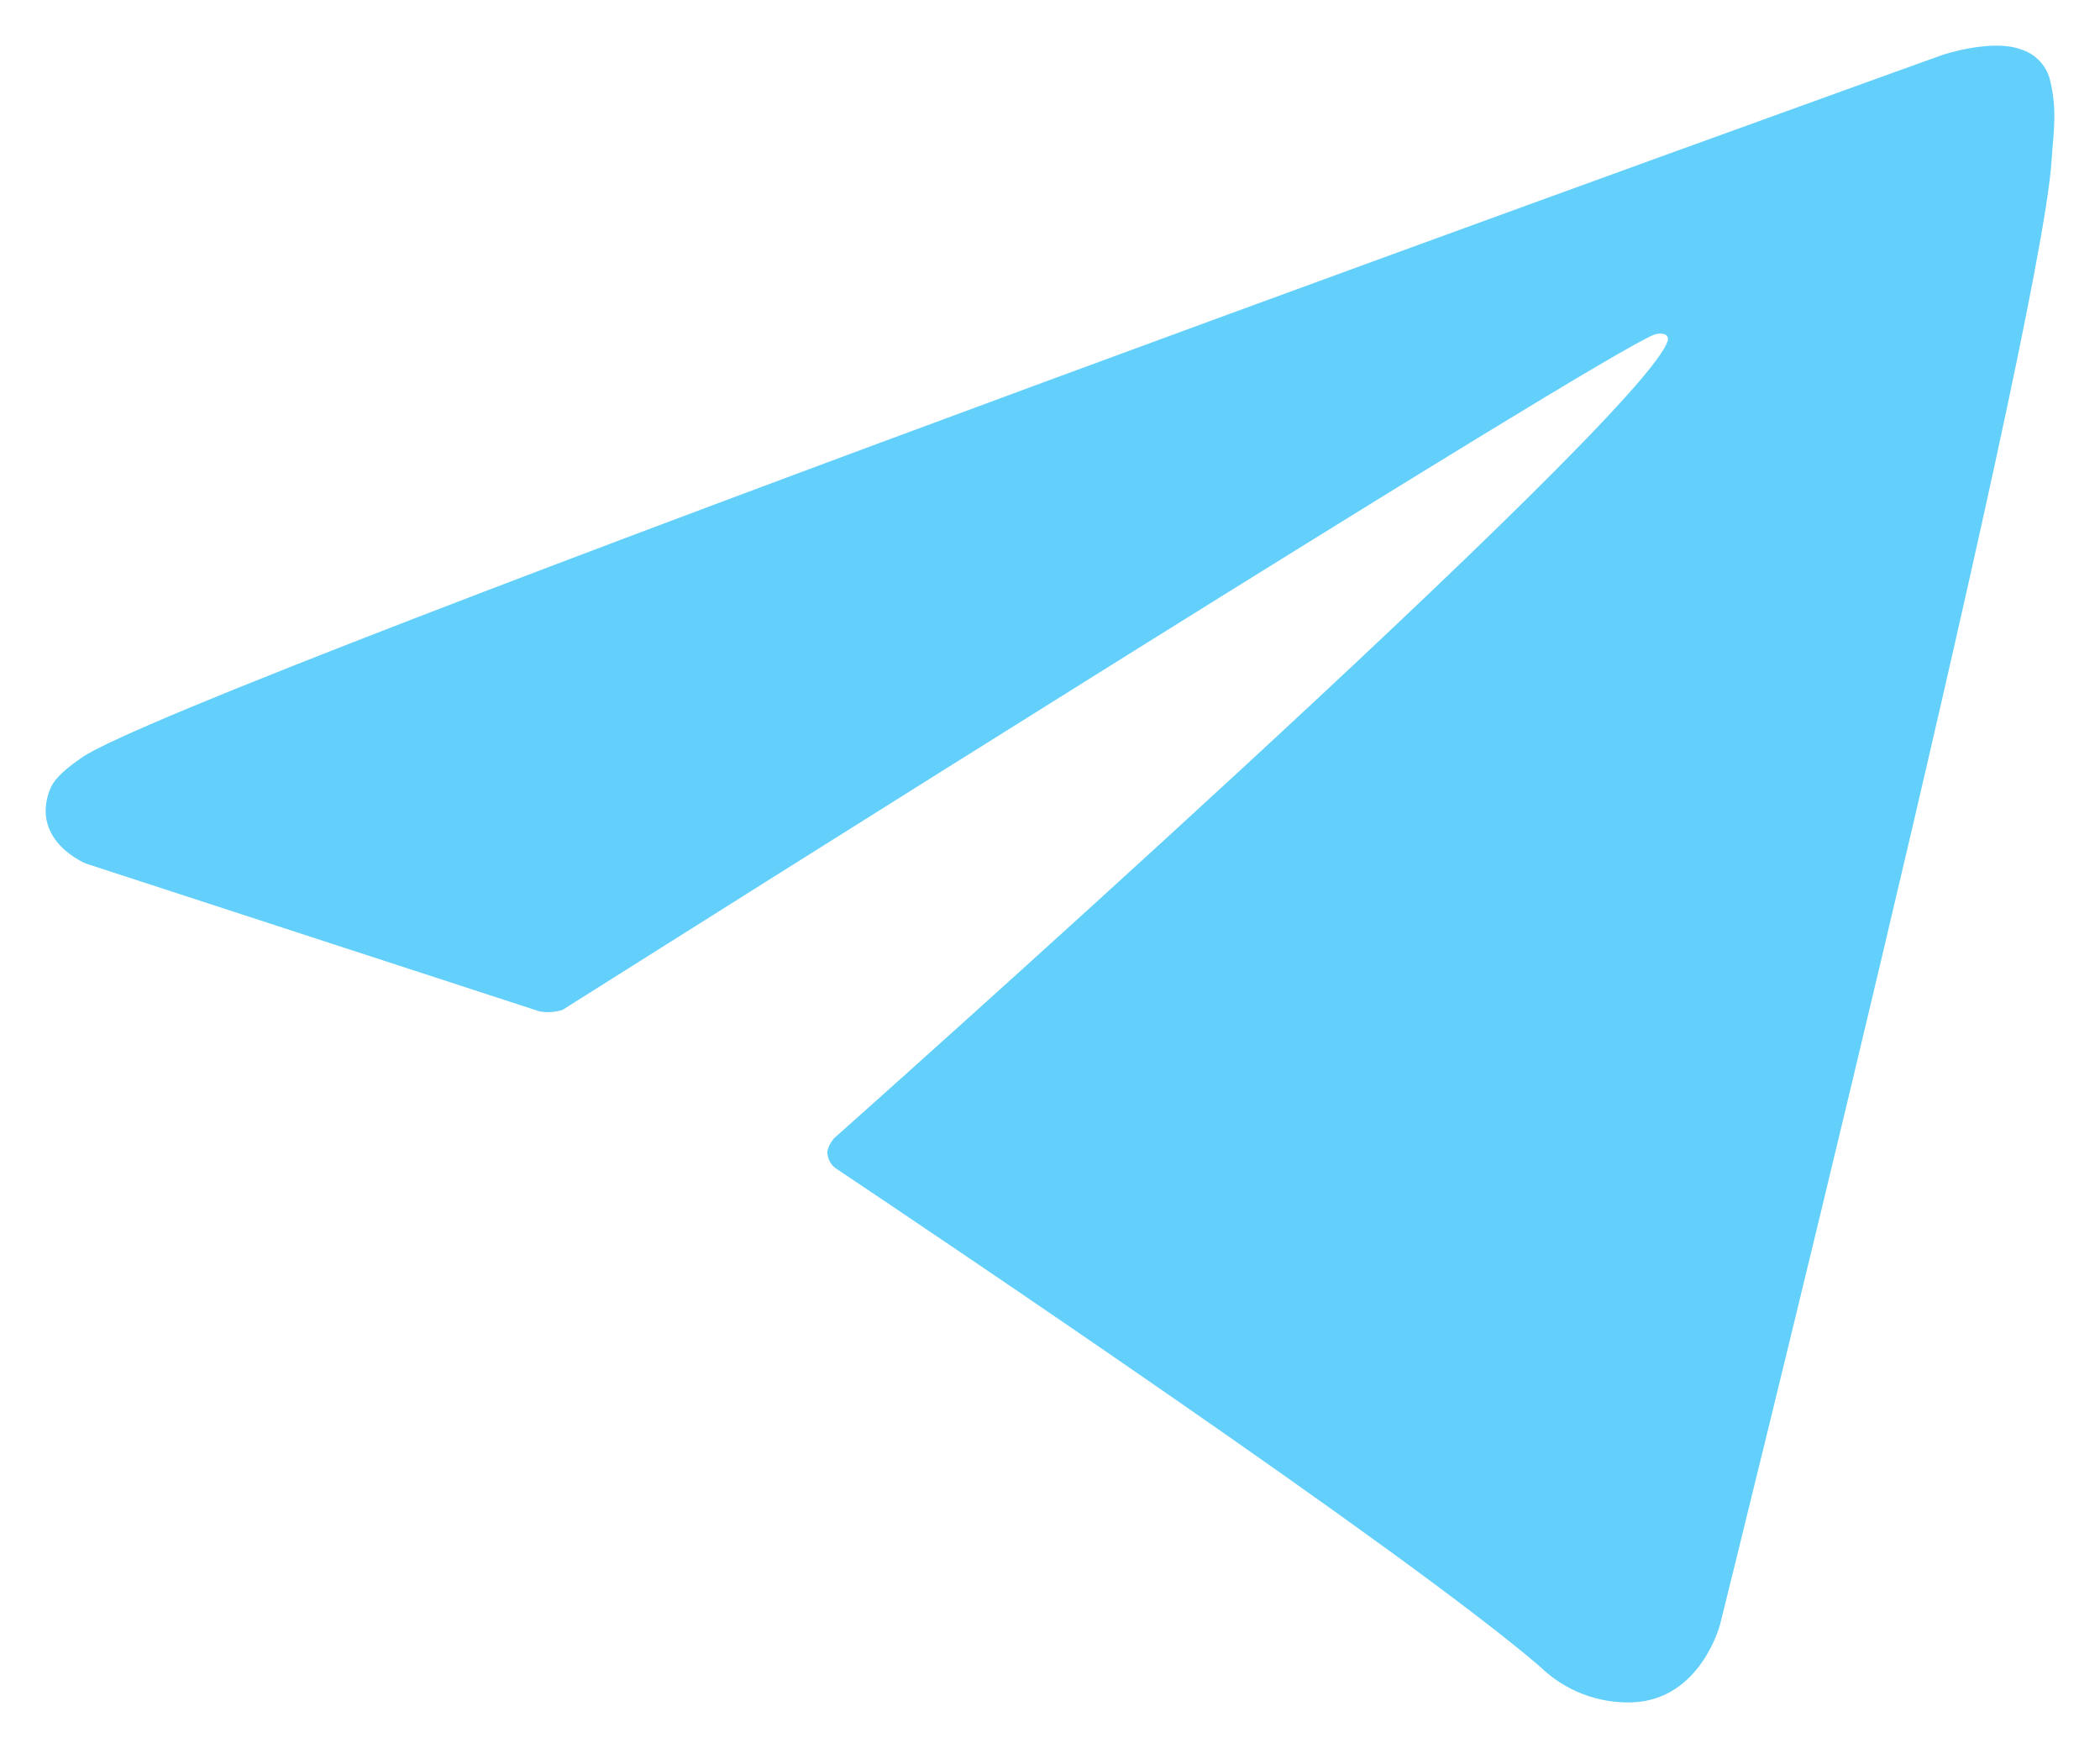 <?xml version="1.0" encoding="UTF-8"?> <svg xmlns="http://www.w3.org/2000/svg" viewBox="5850.5 4785.501 46 38.292"><path fill="#62d0fb" fill-opacity="1" stroke="" stroke-opacity="1" stroke-width="1" fill-rule="evenodd" id="tSvg49b607c8e6" d="M 5862.319 4807.656 C 5857.35 4806.037 5855.486 4805.429 5852.38 4804.417 C 5852.38 4804.417 5851.194 4803.936 5851.576 4802.843 C 5851.654 4802.618 5851.813 4802.427 5852.29 4802.097 C 5854.49 4800.562 5893.041 4786.707 5893.041 4786.707 C 5893.041 4786.707 5894.129 4786.34 5894.772 4786.585 C 5895.094 4786.684 5895.339 4786.949 5895.412 4787.279 C 5895.48 4787.568 5895.51 4787.863 5895.498 4788.159 C 5895.495 4788.413 5895.463 4788.648 5895.439 4789.02 C 5895.204 4792.808 5888.179 4821.081 5888.179 4821.081 C 5888.179 4821.081 5887.758 4822.736 5886.253 4822.792 C 5885.504 4822.817 5884.778 4822.536 5884.241 4822.015 C 5881.286 4819.472 5871.07 4812.608 5868.814 4811.098 C 5868.711 4811.028 5868.643 4810.916 5868.628 4810.792 C 5868.596 4810.633 5868.77 4810.435 5868.77 4810.435 C 5868.77 4810.435 5886.558 4794.625 5887.03 4792.965 C 5887.067 4792.835 5886.93 4792.772 5886.744 4792.828 C 5885.561 4793.263 5865.081 4806.199 5862.82 4807.624 C 5862.658 4807.674 5862.486 4807.685 5862.319 4807.656C 5862.319 4807.656 5862.319 4807.656 5862.319 4807.656 Z" style=""></path><defs> </defs></svg> 
